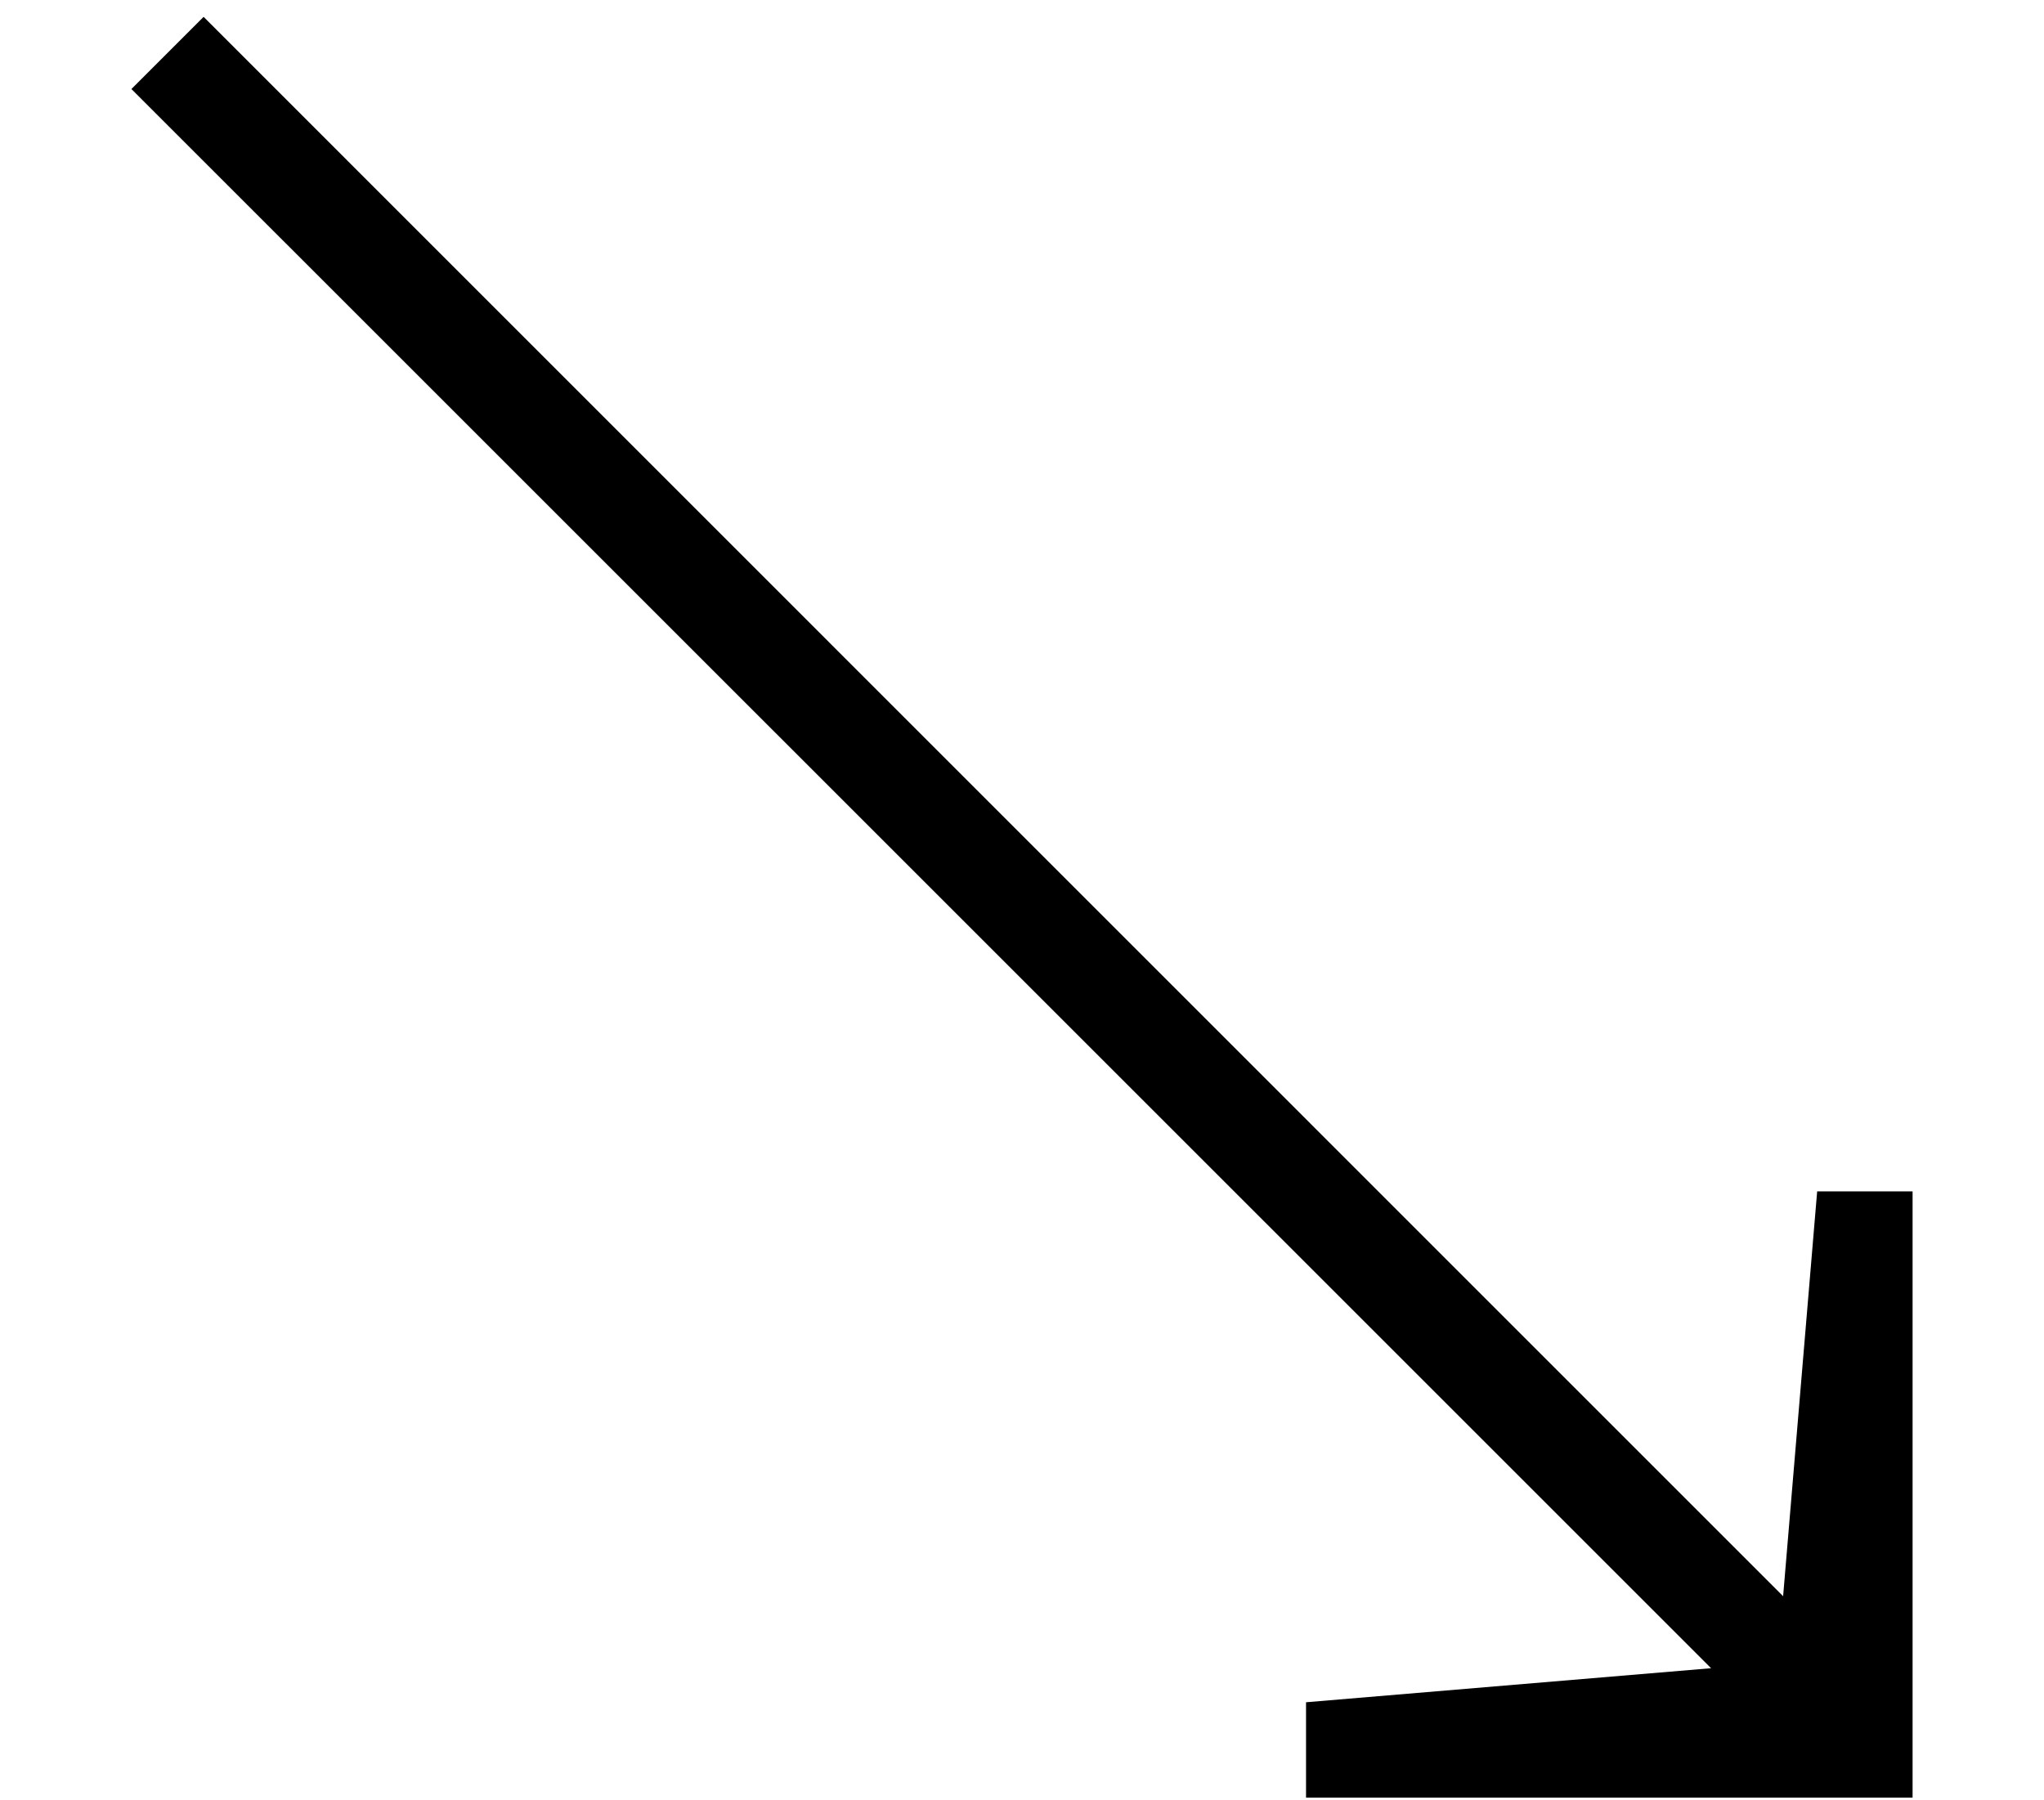 <?xml version='1.0' encoding='UTF-8'?>
<!-- This file was generated by dvisvgm 2.8.2 -->
<svg version='1.1' xmlns='http://www.w3.org/2000/svg' xmlns:xlink='http://www.w3.org/1999/xlink' width='11.525pt' height='10.15pt' viewBox='56.413 57.564 11.525 10.15'>
<defs>
<path id='g0-38' d='M10.784 1.949V-1.47H10.246L10.054 .813L1.148-8.094L.741-7.687L9.648 1.219L7.364 1.411V1.949H10.784Z'/>
</defs>
<g id='page1'>
<use x='56.413' y='65.753' xlink:href='#g0-38'/>
</g>
</svg>